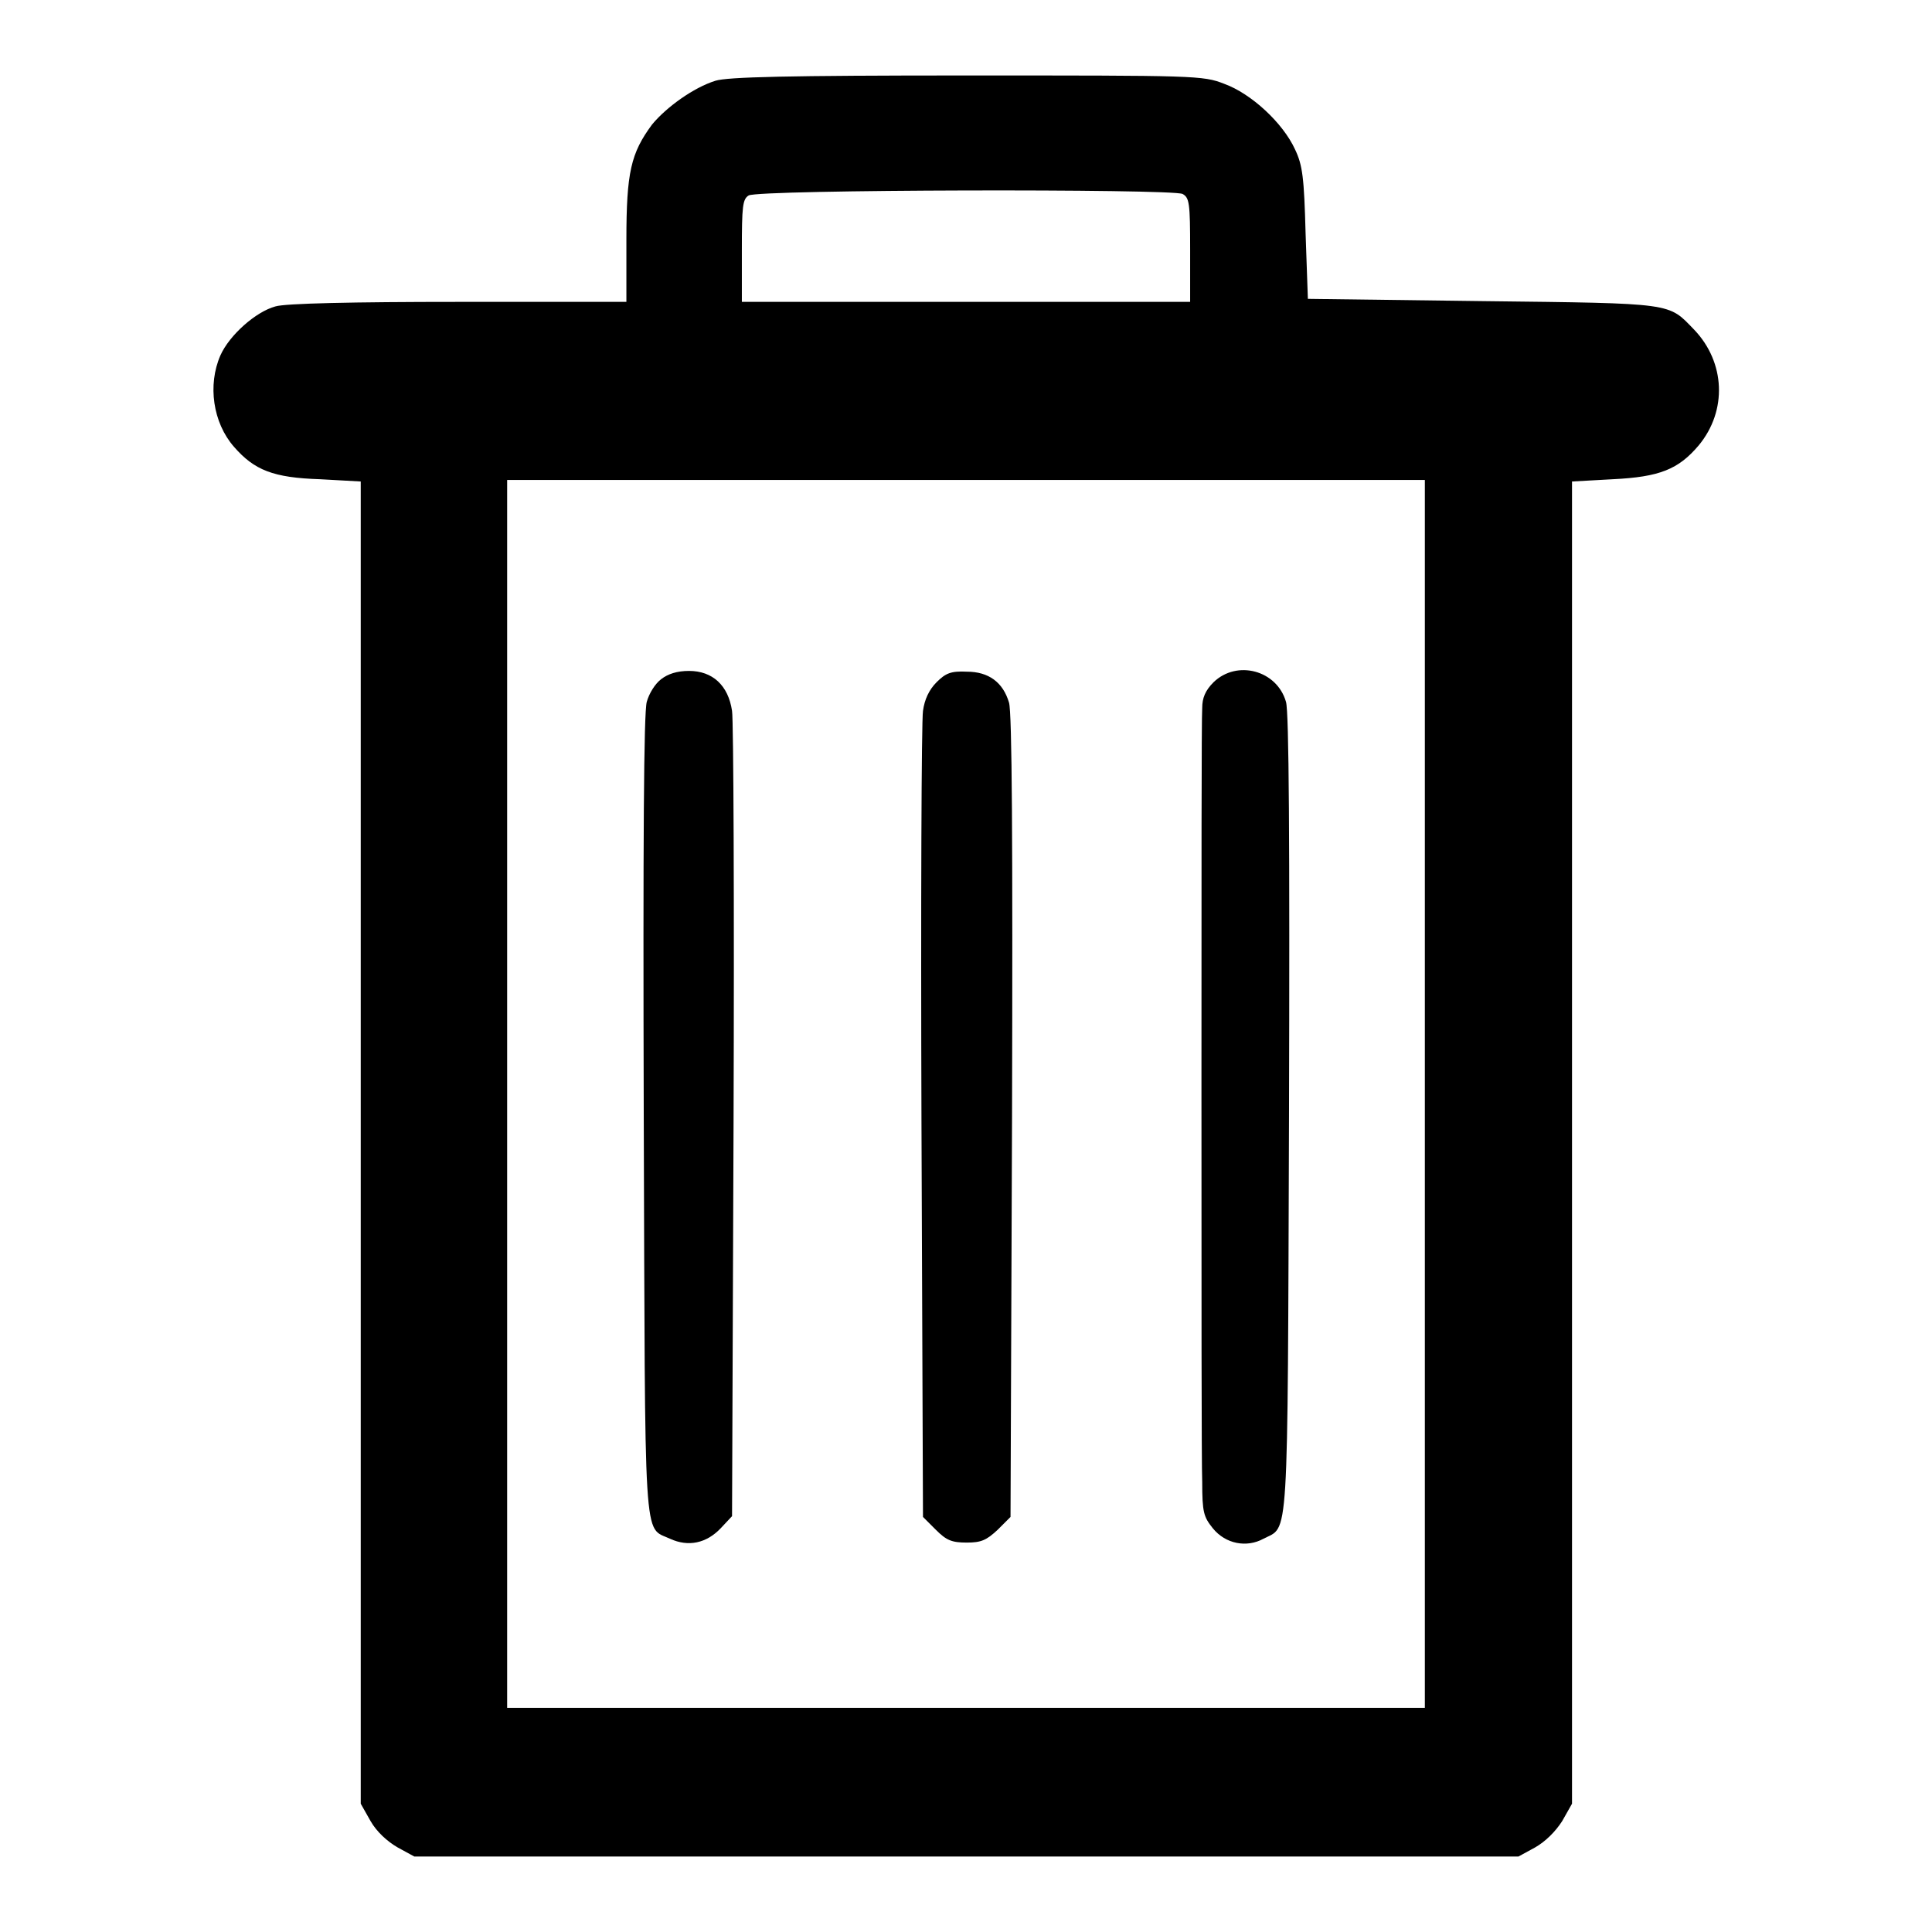 <?xml version="1.0" encoding="utf-8"?>
<!-- Svg Vector Icons : http://www.onlinewebfonts.com/icon -->
<!DOCTYPE svg PUBLIC "-//W3C//DTD SVG 1.1//EN" "http://www.w3.org/Graphics/SVG/1.1/DTD/svg11.dtd">
<svg version="1.1" xmlns="http://www.w3.org/2000/svg" xmlns:xlink="http://www.w3.org/1999/xlink" x="0px" y="0px" viewBox="0 0 256 256" enable-background="new 0 0 256 256" xml:space="preserve">
<g><g><g><path fill="#000000" d="M94.8,10.7c-2.9,0.9-6.5,3.5-8.4,5.8c-2.8,3.8-3.4,6.3-3.4,15.3V40H60.8c-14.1,0-23,0.2-24.3,0.6c-2.6,0.7-6.1,3.8-7.3,6.5C27.5,51,28.2,56,31,59.2c2.7,3.1,5.2,4.1,11.4,4.3l5.4,0.3v87.6v87.6l1.3,2.3c0.8,1.4,2.2,2.7,3.6,3.5l2.2,1.2H128h73.2l2.2-1.2c1.4-0.8,2.7-2.1,3.6-3.5l1.3-2.3v-87.6V63.8l5.4-0.3c6.2-0.3,8.7-1.3,11.4-4.5c3.8-4.6,3.5-11-0.6-15.3c-3.5-3.6-2.4-3.5-28-3.8l-23.2-0.3L173,31c-0.2-7.5-0.4-9.1-1.4-11.2c-1.6-3.5-5.8-7.4-9.4-8.7c-2.8-1.1-3.8-1.1-34.1-1.1C104.3,10,96.4,10.2,94.8,10.7z M156.7,25.7c0.9,0.5,1,1.2,1,7.4V40H128H98.3v-6.8c0-5.9,0.1-6.8,0.9-7.3C100.5,25.1,155.3,25,156.7,25.7z M188.8,145v81.3H128H67.2V145V63.6H128h60.8L188.8,145L188.8,145z"/><path fill="#000000" d="M87.6,90c-0.8,0.6-1.6,1.9-1.9,3c-0.4,1.4-0.5,18.3-0.4,54.8c0.2,58.3-0.1,54.4,3.5,56.1c2.4,1.1,4.8,0.6,6.7-1.4l1.5-1.6l0.2-52.2c0.1-28.7,0-53.3-0.2-54.5c-0.5-3.4-2.6-5.3-5.7-5.3C89.7,88.9,88.5,89.3,87.6,90z"/><path fill="#000000" d="M124.1,90.4c-1,1-1.6,2.3-1.8,3.8c-0.2,1.3-0.3,25.8-0.2,54.5l0.2,52.3l1.7,1.7c1.4,1.4,2.1,1.7,4.1,1.7c1.9,0,2.6-0.3,4.1-1.7l1.7-1.7l0.2-53c0.1-36.6,0-53.6-0.4-54.9c-0.8-2.7-2.7-4.1-5.6-4.1C126,88.9,125.3,89.2,124.1,90.4z"/><path fill="#000000" d="M160.8,90.4c-1.1,1.1-1.5,2.1-1.5,3.4c-0.1,1.1-0.1,23.6-0.1,50c0,26.5,0,50.2,0.1,52.6c0,4,0.2,4.6,1.4,6.1c1.7,2.1,4.5,2.6,6.7,1.4c3.4-1.8,3.2,1.9,3.4-56.1c0.1-36.6,0-53.5-0.4-54.8C169.2,88.8,163.9,87.4,160.8,90.4z"/></g></g></g>
</svg>
